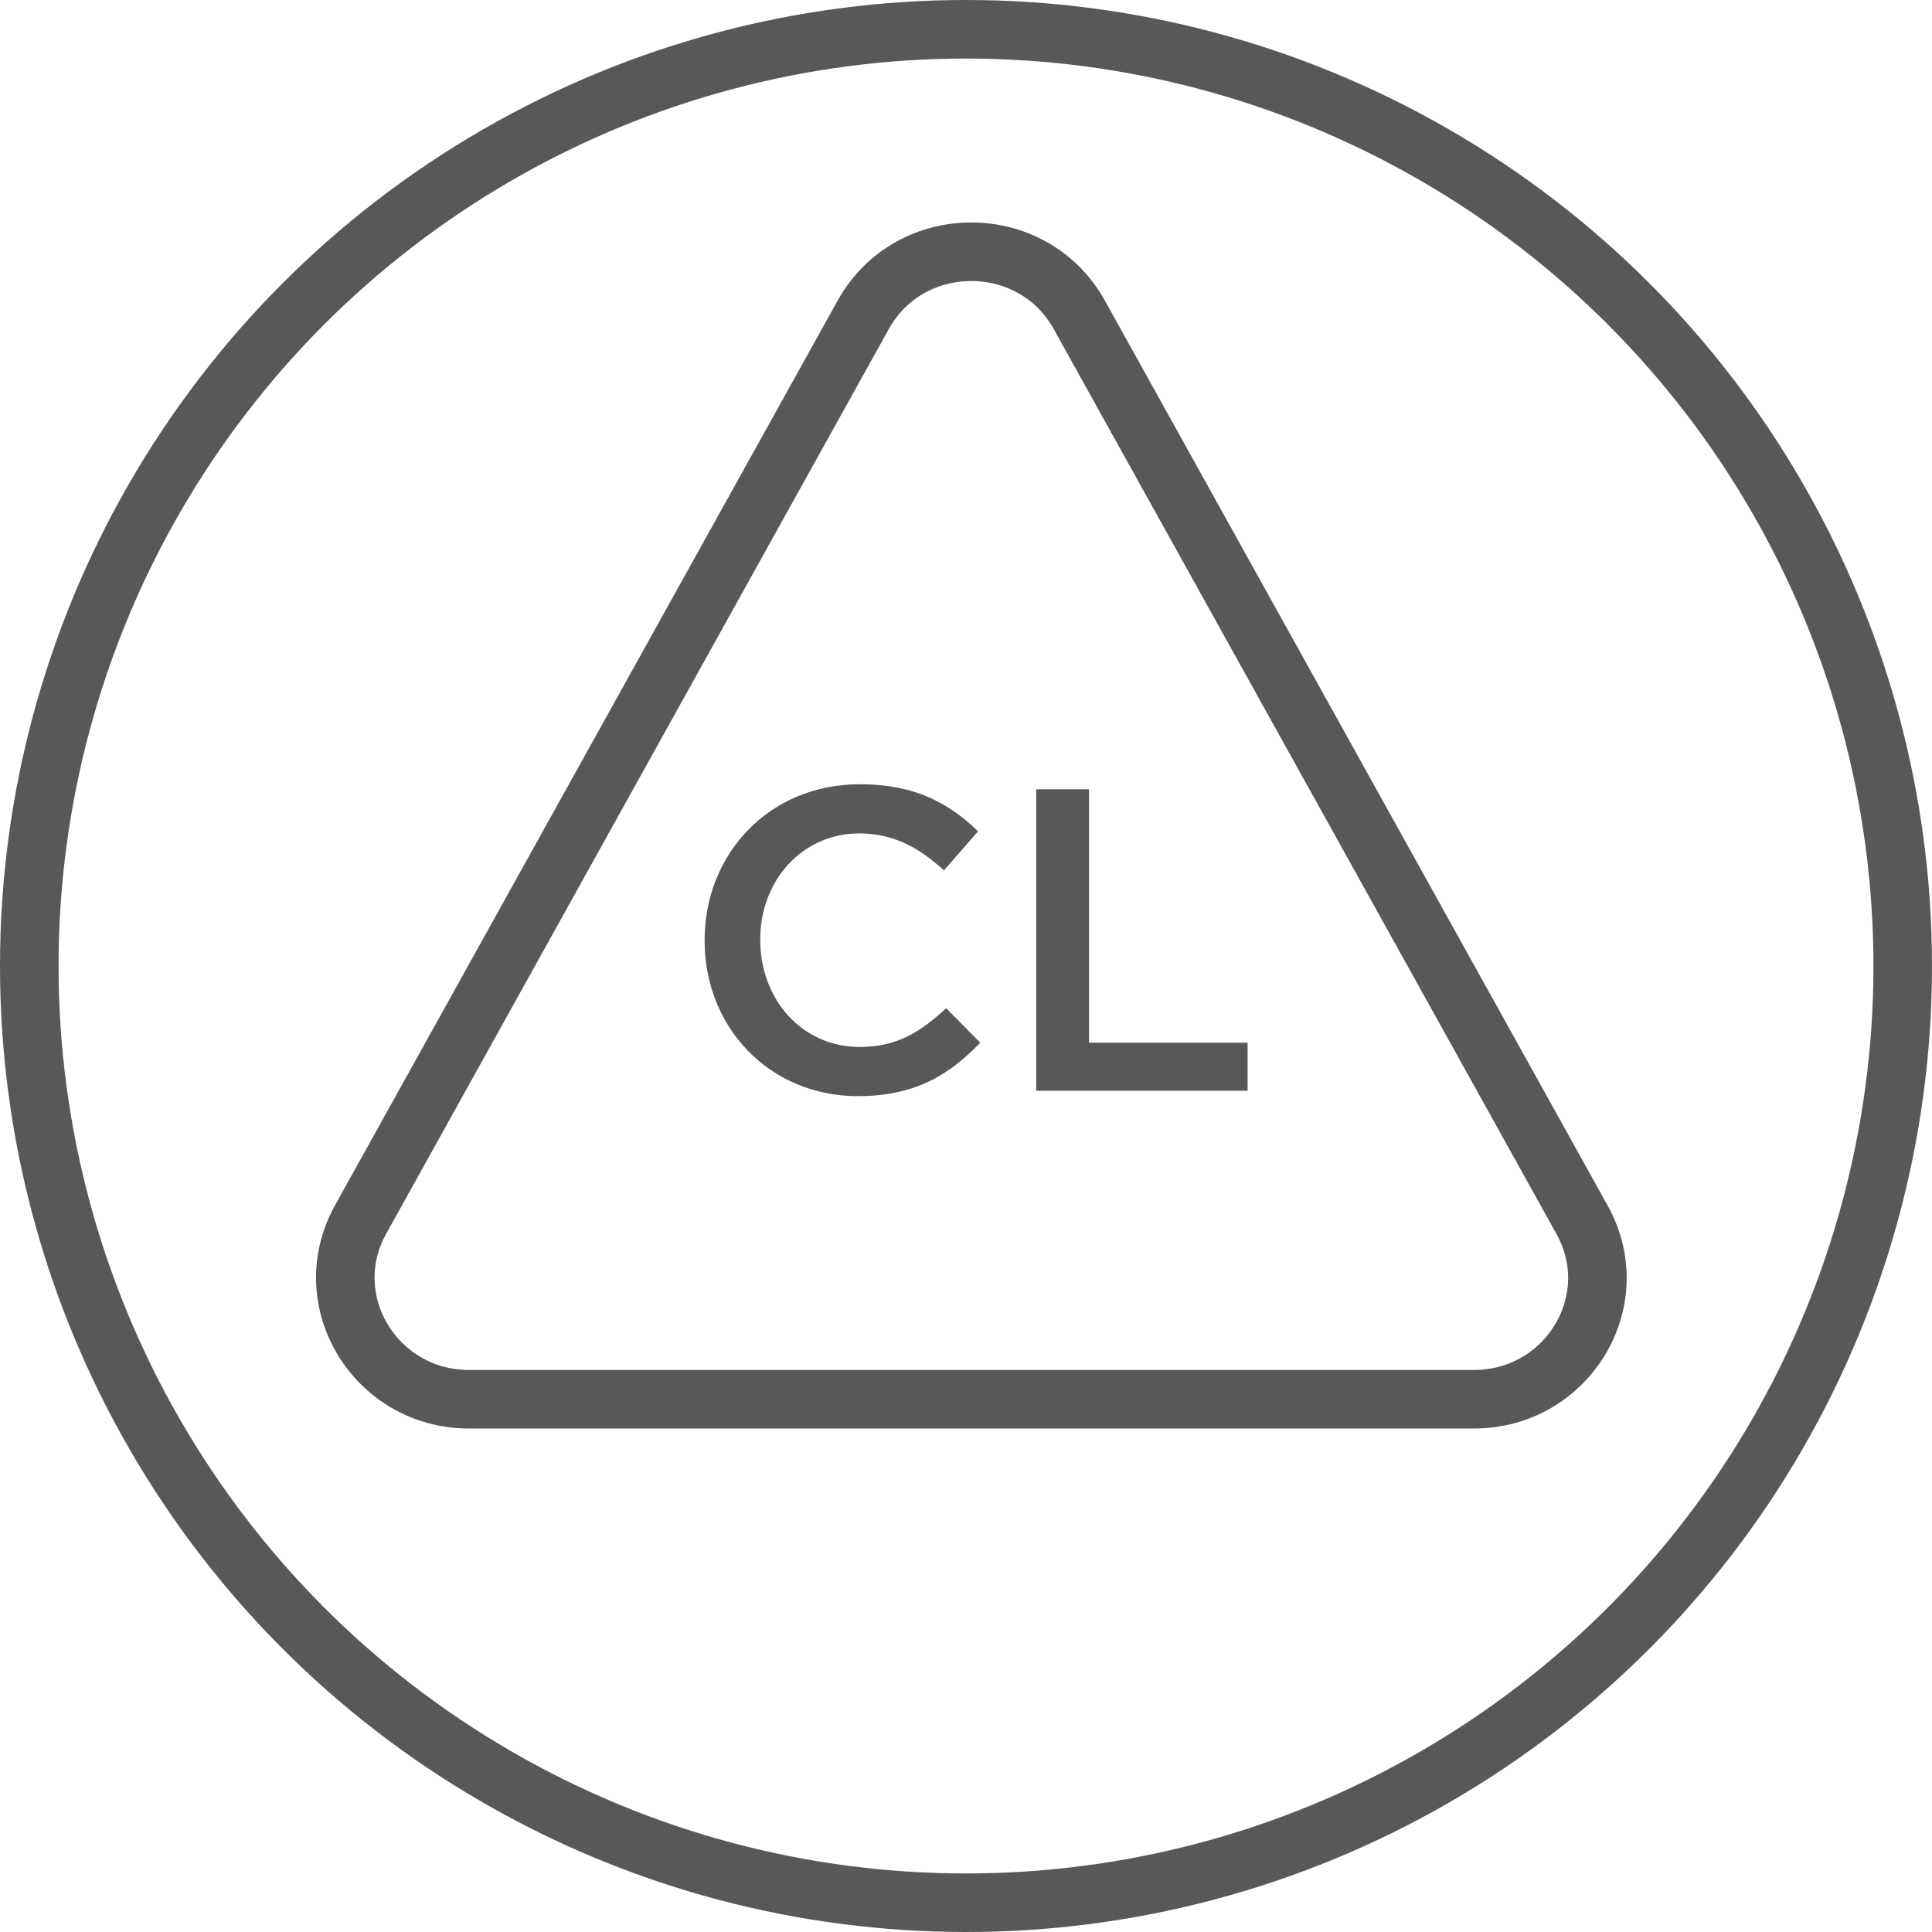 <svg width="165" height="165" viewBox="0 0 165 165" fill="none" xmlns="http://www.w3.org/2000/svg">
<circle cx="82.5" cy="82.5" r="80" stroke="#58585A" stroke-width="5"/>
<path d="M40.039 119.5H125.89C133.814 119.5 139.006 111.114 135.091 104.133C135.09 104.132 135.089 104.131 135.089 104.129L92.186 26.905C92.186 26.904 92.185 26.903 92.185 26.902C88.198 19.699 77.7 19.699 73.713 26.902C73.713 26.903 73.712 26.904 73.712 26.905L30.804 104.139C26.929 111.114 32.111 119.5 40.039 119.5Z" stroke="#58585A" stroke-width="5" stroke-miterlimit="10"/>
<path d="M88.497 93.154H106.55V89.047H93.003V67.408H88.497V93.154ZM73.264 93.614C78.076 93.614 81.019 91.867 83.716 89.047L80.804 86.104C78.597 88.158 76.575 89.415 73.418 89.415C68.483 89.415 64.927 85.338 64.927 80.281V80.22C64.927 75.162 68.544 71.178 73.387 71.178C76.36 71.178 78.536 72.434 80.62 74.335L83.532 70.994C81.08 68.634 78.199 66.979 73.418 66.979C65.663 66.979 60.177 72.956 60.177 80.281V80.342C60.177 87.76 65.724 93.614 73.264 93.614Z" fill="#58585A"/>
</svg>
